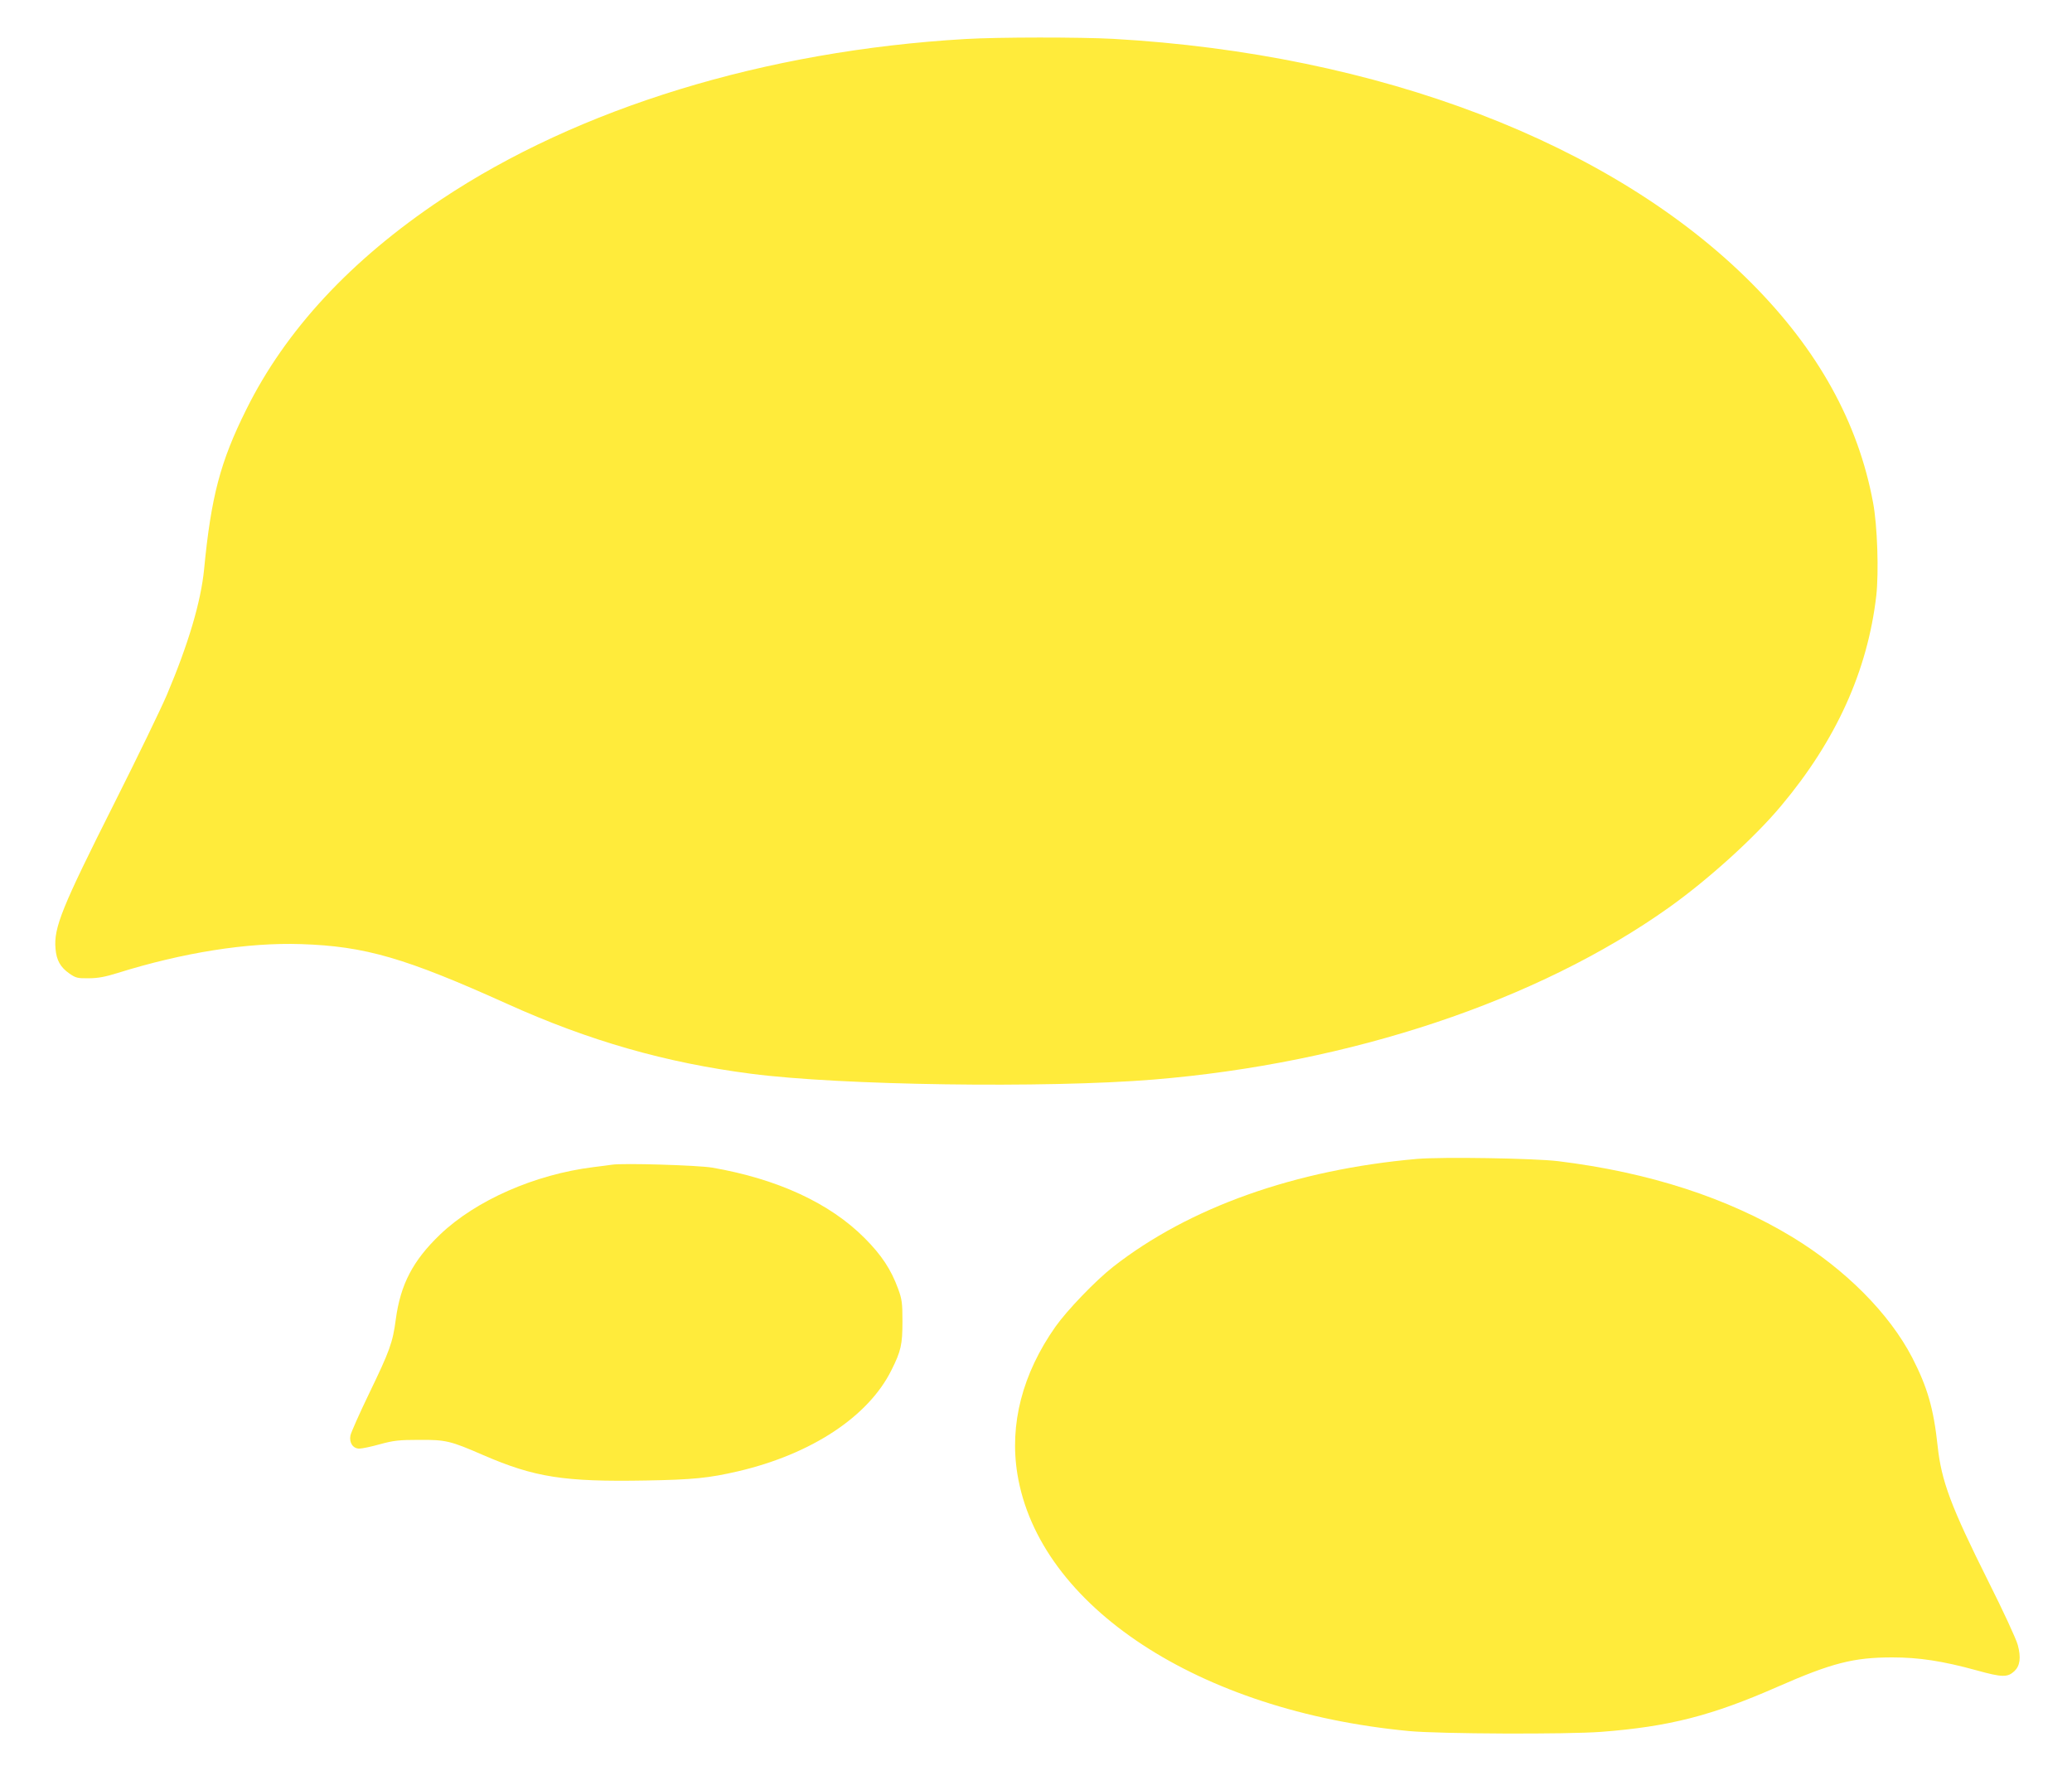 <?xml version="1.0" standalone="no"?>
<!DOCTYPE svg PUBLIC "-//W3C//DTD SVG 20010904//EN"
 "http://www.w3.org/TR/2001/REC-SVG-20010904/DTD/svg10.dtd">
<svg version="1.0" xmlns="http://www.w3.org/2000/svg"
 width="1280pt" height="1106pt" viewBox="0 0 1280 1106"
 preserveAspectRatio="xMidYMid meet">
<g transform="translate(0,1106) scale(0.1,-0.1)"
fill="#ffeb3b" stroke="none">
<path d="M5965 10819 c-1238 -72 -2392 -426 -3240 -992 -558 -373 -961 -807
-1204 -1298 -160 -321 -217 -538 -260 -985 -20 -202 -96 -460 -231 -779 -35
-82 -181 -384 -325 -670 -323 -642 -374 -767 -362 -897 6 -71 30 -114 86 -153
39 -27 50 -30 119 -29 57 0 103 9 177 32 406 127 804 190 1135 179 396 -13
643 -85 1275 -370 505 -228 978 -363 1505 -431 551 -72 1821 -90 2485 -36
1217 100 2374 486 3185 1063 244 174 528 431 692 627 341 406 535 835 589
1300 16 145 7 433 -20 575 -92 496 -340 943 -751 1356 -862 865 -2302 1416
-3944 1509 -204 11 -705 11 -911 -1z"/>
<path d="M8755 3900 c-752 -66 -1409 -299 -1880 -668 -107 -84 -283 -267 -355
-369 -204 -290 -285 -603 -235 -910 133 -817 1120 -1465 2419 -1588 189 -18
974 -21 1187 -5 419 32 684 100 1089 278 337 148 471 182 710 182 164 0 310
-22 521 -80 158 -44 191 -44 233 -5 35 33 42 84 21 162 -10 37 -90 210 -181
391 -231 462 -291 621 -314 838 -25 232 -63 363 -157 546 -141 272 -411 544
-739 744 -400 243 -886 401 -1449 470 -151 18 -712 27 -870 14z"/>
<path d="M3780 3864 c-14 -2 -65 -9 -115 -15 -361 -45 -725 -205 -946 -416
-168 -161 -245 -308 -274 -525 -19 -144 -38 -195 -165 -458 -60 -124 -111
-240 -115 -258 -9 -45 15 -82 55 -82 16 0 74 12 127 27 84 23 118 27 243 27
164 1 193 -6 395 -94 319 -138 500 -166 1005 -157 291 5 389 15 570 57 453
106 805 338 947 625 59 117 68 159 68 300 0 115 -3 138 -27 203 -43 118 -102
208 -207 313 -215 216 -538 365 -941 435 -90 15 -555 29 -620 18z"/>
</g>
</svg>
